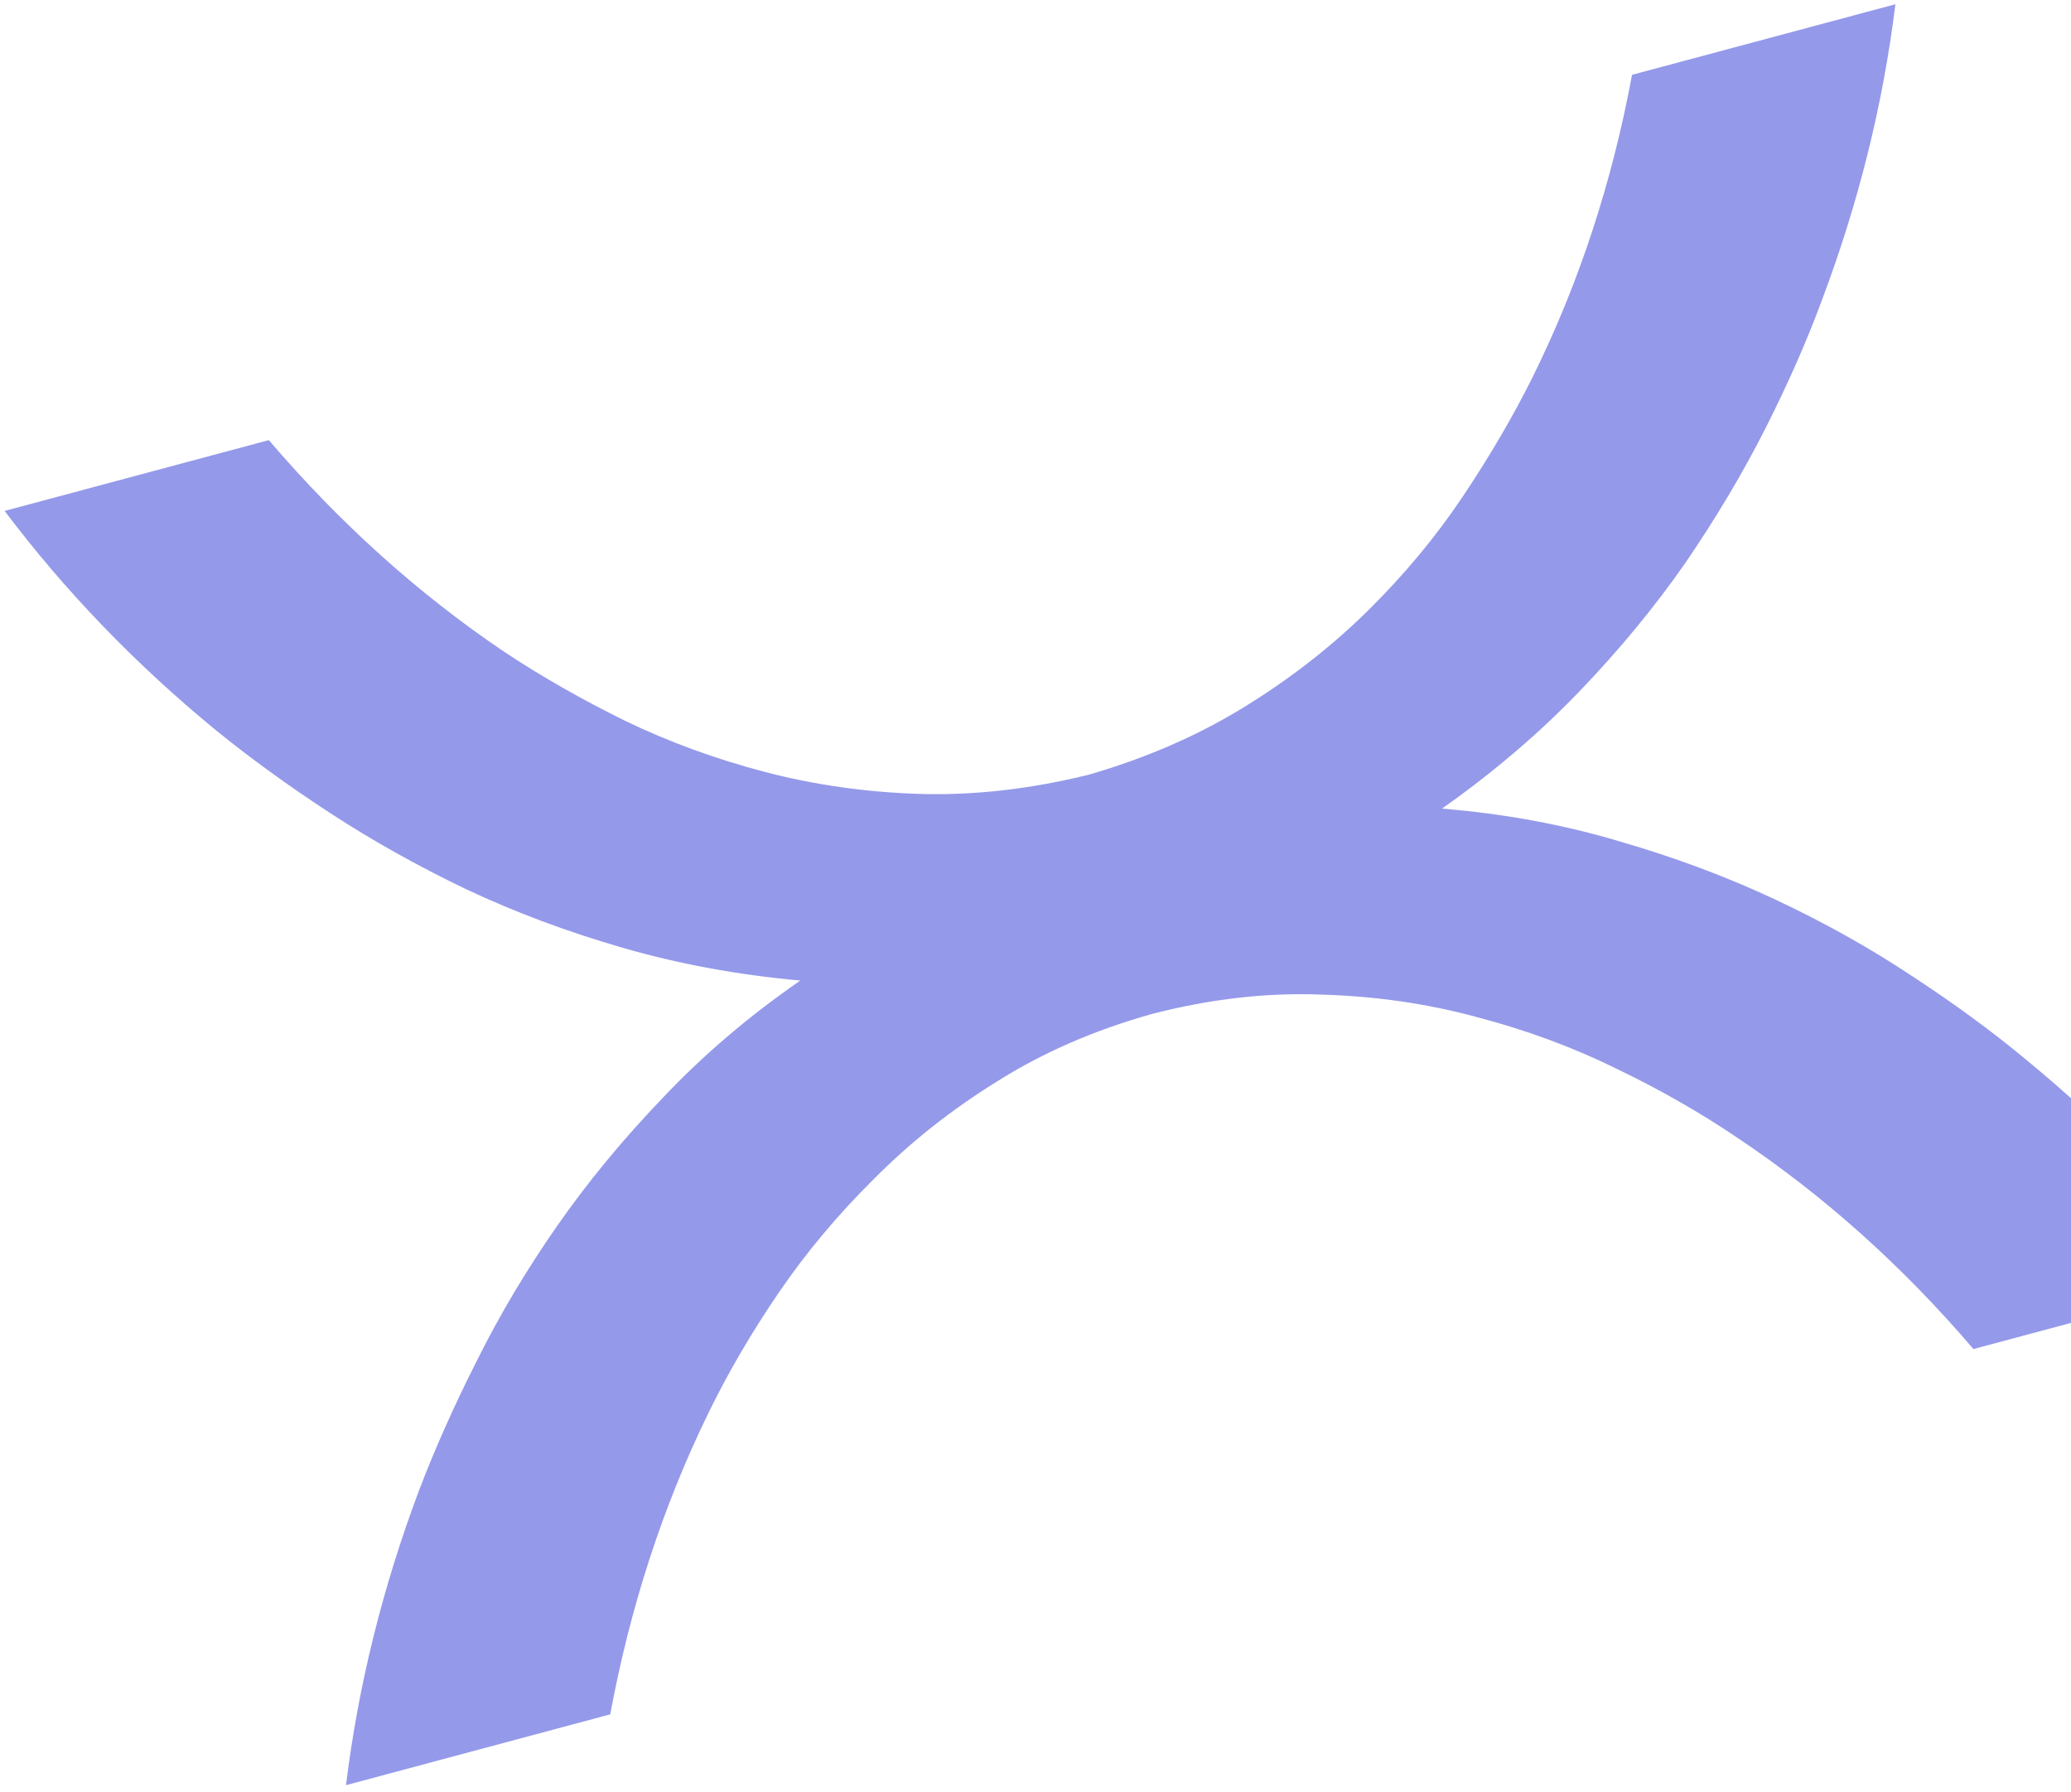 <svg width="282" height="244" viewBox="0 0 282 244" fill="none" xmlns="http://www.w3.org/2000/svg">
<path d="M196.347 110.095C204.816 110.785 212.857 112.266 220.469 114.539C228.061 116.734 235.178 119.393 241.823 122.516C248.468 125.641 254.647 129.101 260.362 132.897C266.055 136.614 271.209 140.391 275.824 144.228C286.773 153.217 296.357 163.164 304.573 174.069L268.716 183.677C259.012 172.325 248.284 162.727 236.531 154.883C231.523 151.49 226.028 148.353 220.047 145.474C214.146 142.574 207.842 140.247 201.138 138.491C194.412 136.658 187.348 135.633 179.945 135.418C172.521 135.124 164.855 135.995 156.945 138.03C149.077 140.223 142.003 143.302 135.72 147.268C129.497 151.134 123.931 155.543 119.023 160.494C114.094 165.367 109.76 170.544 106.019 176.028C102.279 181.512 99.088 186.975 96.447 192.419C90.271 205.066 85.82 218.732 83.092 233.415L47.115 243.055C48.778 229.503 52.104 216.096 57.091 202.837C59.25 197.185 61.865 191.326 64.937 185.261C67.988 179.116 71.609 173.03 75.801 167.002C79.993 160.974 84.828 155.113 90.306 149.416C95.762 143.642 101.984 138.339 108.974 133.506C100.483 132.737 92.443 131.256 84.852 129.062C77.26 126.868 70.142 124.209 63.498 121.085C56.832 117.882 50.653 114.422 44.96 110.704C39.267 106.987 34.072 103.221 29.377 99.406C18.428 90.417 8.845 80.469 0.628 69.564L36.605 59.924C46.309 71.276 56.997 80.886 68.669 88.75C73.657 92.065 79.152 95.201 85.154 98.159C91.136 101.038 97.478 103.355 104.183 105.11C110.888 106.865 117.902 107.86 125.224 108.097C132.627 108.312 140.294 107.442 148.225 105.485C156.072 103.214 163.146 100.134 169.449 96.247C175.752 92.359 181.368 87.98 186.298 83.108C191.226 78.235 195.521 73.068 199.182 67.605C202.902 62.042 206.092 56.579 208.754 51.215C215.01 38.546 219.502 24.869 222.229 10.187L258.087 0.579C256.423 14.131 253.097 27.537 248.109 40.797C246.032 46.427 243.456 52.275 240.384 58.34C237.313 64.406 233.691 70.492 229.519 76.6C225.327 82.627 220.492 88.489 215.015 94.185C209.538 99.88 203.315 105.184 196.347 110.095Z" fill="#9499EA"/>
</svg>
